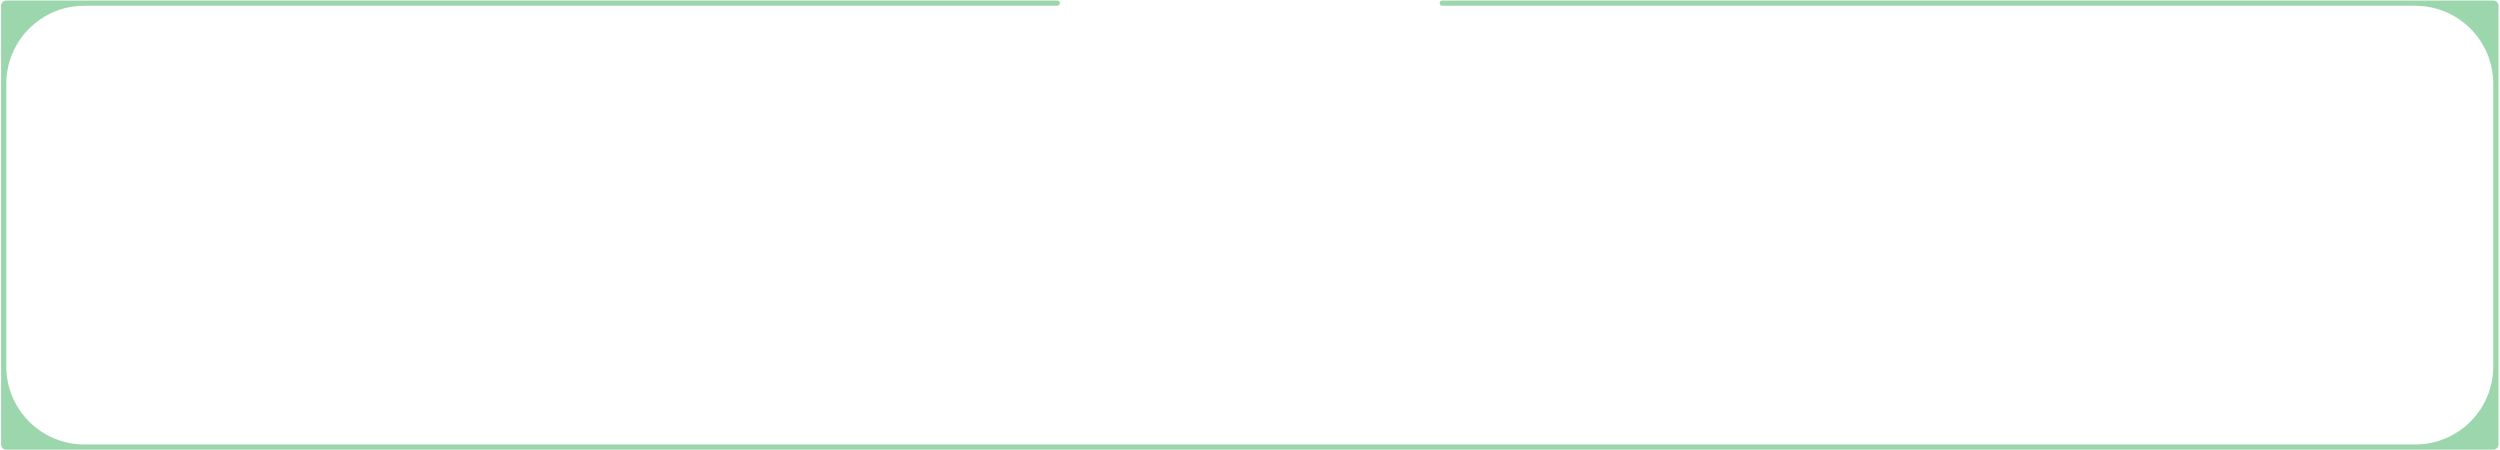 <?xml version="1.0" encoding="UTF-8"?> <svg xmlns="http://www.w3.org/2000/svg" width="961" height="173" viewBox="0 0 961 173" fill="none"> <path fill-rule="evenodd" clip-rule="evenodd" d="M407.431 1.216C407.431 0.664 406.983 0.216 406.431 0.216H2.418V0.216C1.313 0.216 0.418 1.111 0.418 2.216V2.216V170.858V170.858C0.418 171.962 1.313 172.858 2.418 172.858V172.858H958.418V172.858C959.522 172.858 960.418 171.962 960.418 170.858V170.858V2.216V2.216C960.418 1.111 959.522 0.216 958.418 0.216V0.216H554.404C553.852 0.216 553.404 0.664 553.404 1.216V1.216C553.404 1.768 553.852 2.216 554.404 2.216H928.418C944.986 2.216 958.418 15.648 958.418 32.216V140.858C958.418 157.426 944.986 170.858 928.418 170.858H32.418C15.849 170.858 2.418 157.426 2.418 140.858V32.216C2.418 15.648 15.849 2.216 32.418 2.216H406.431C406.983 2.216 407.431 1.768 407.431 1.216V1.216Z" fill="#9CD6AD"></path> </svg> 